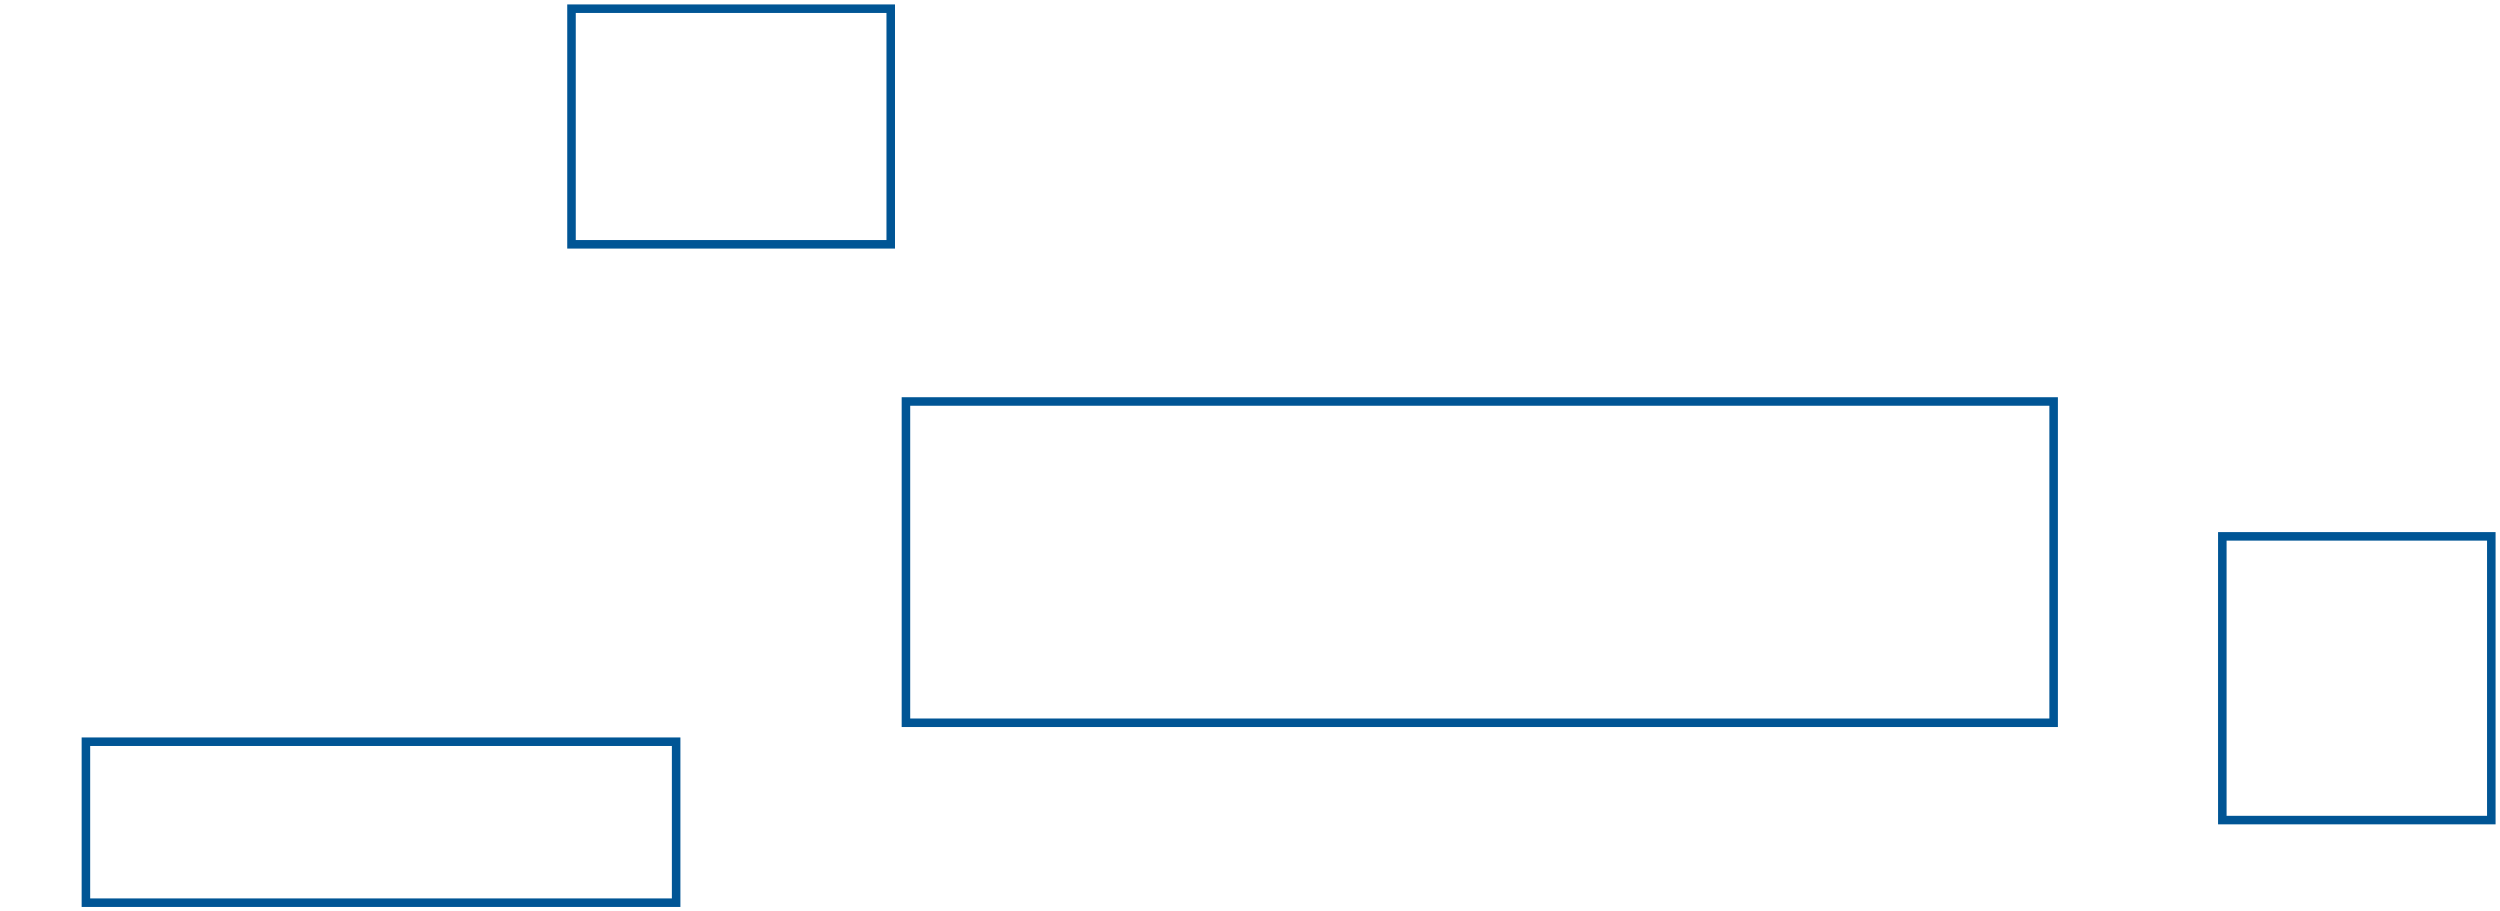 <svg xmlns="http://www.w3.org/2000/svg" xmlns:xlink="http://www.w3.org/1999/xlink" width="293.044" height="106.83" viewBox="0 0 293.044 106.83"><defs><style>.a,.d{fill:none;stroke:#005595;}.b{clip-path:url(#a);}.c{clip-path:url(#b);}.d{stroke-miterlimit:10;}</style><clipPath id="a"><path class="a" d="M0,0H283.993V106.83H0Z"/></clipPath><clipPath id="b"><rect class="a" width="283.993" height="106.83"/></clipPath></defs><g transform="translate(30 -4243.607)"><g transform="translate(-20.949 4243.607)"><g class="b"><g class="c"><g class="c"><rect class="d" width="134.53" height="37.66" transform="translate(97.141 47.061)"/><rect class="d" width="37.42" height="27.619" transform="translate(57.939 1.019)"/><rect class="d" width="31.53" height="33.257" transform="translate(251.444 62.871)"/><rect class="d" width="69.185" height="18.869" transform="translate(1.019 86.942)"/></g></g></g></g></g></svg>
